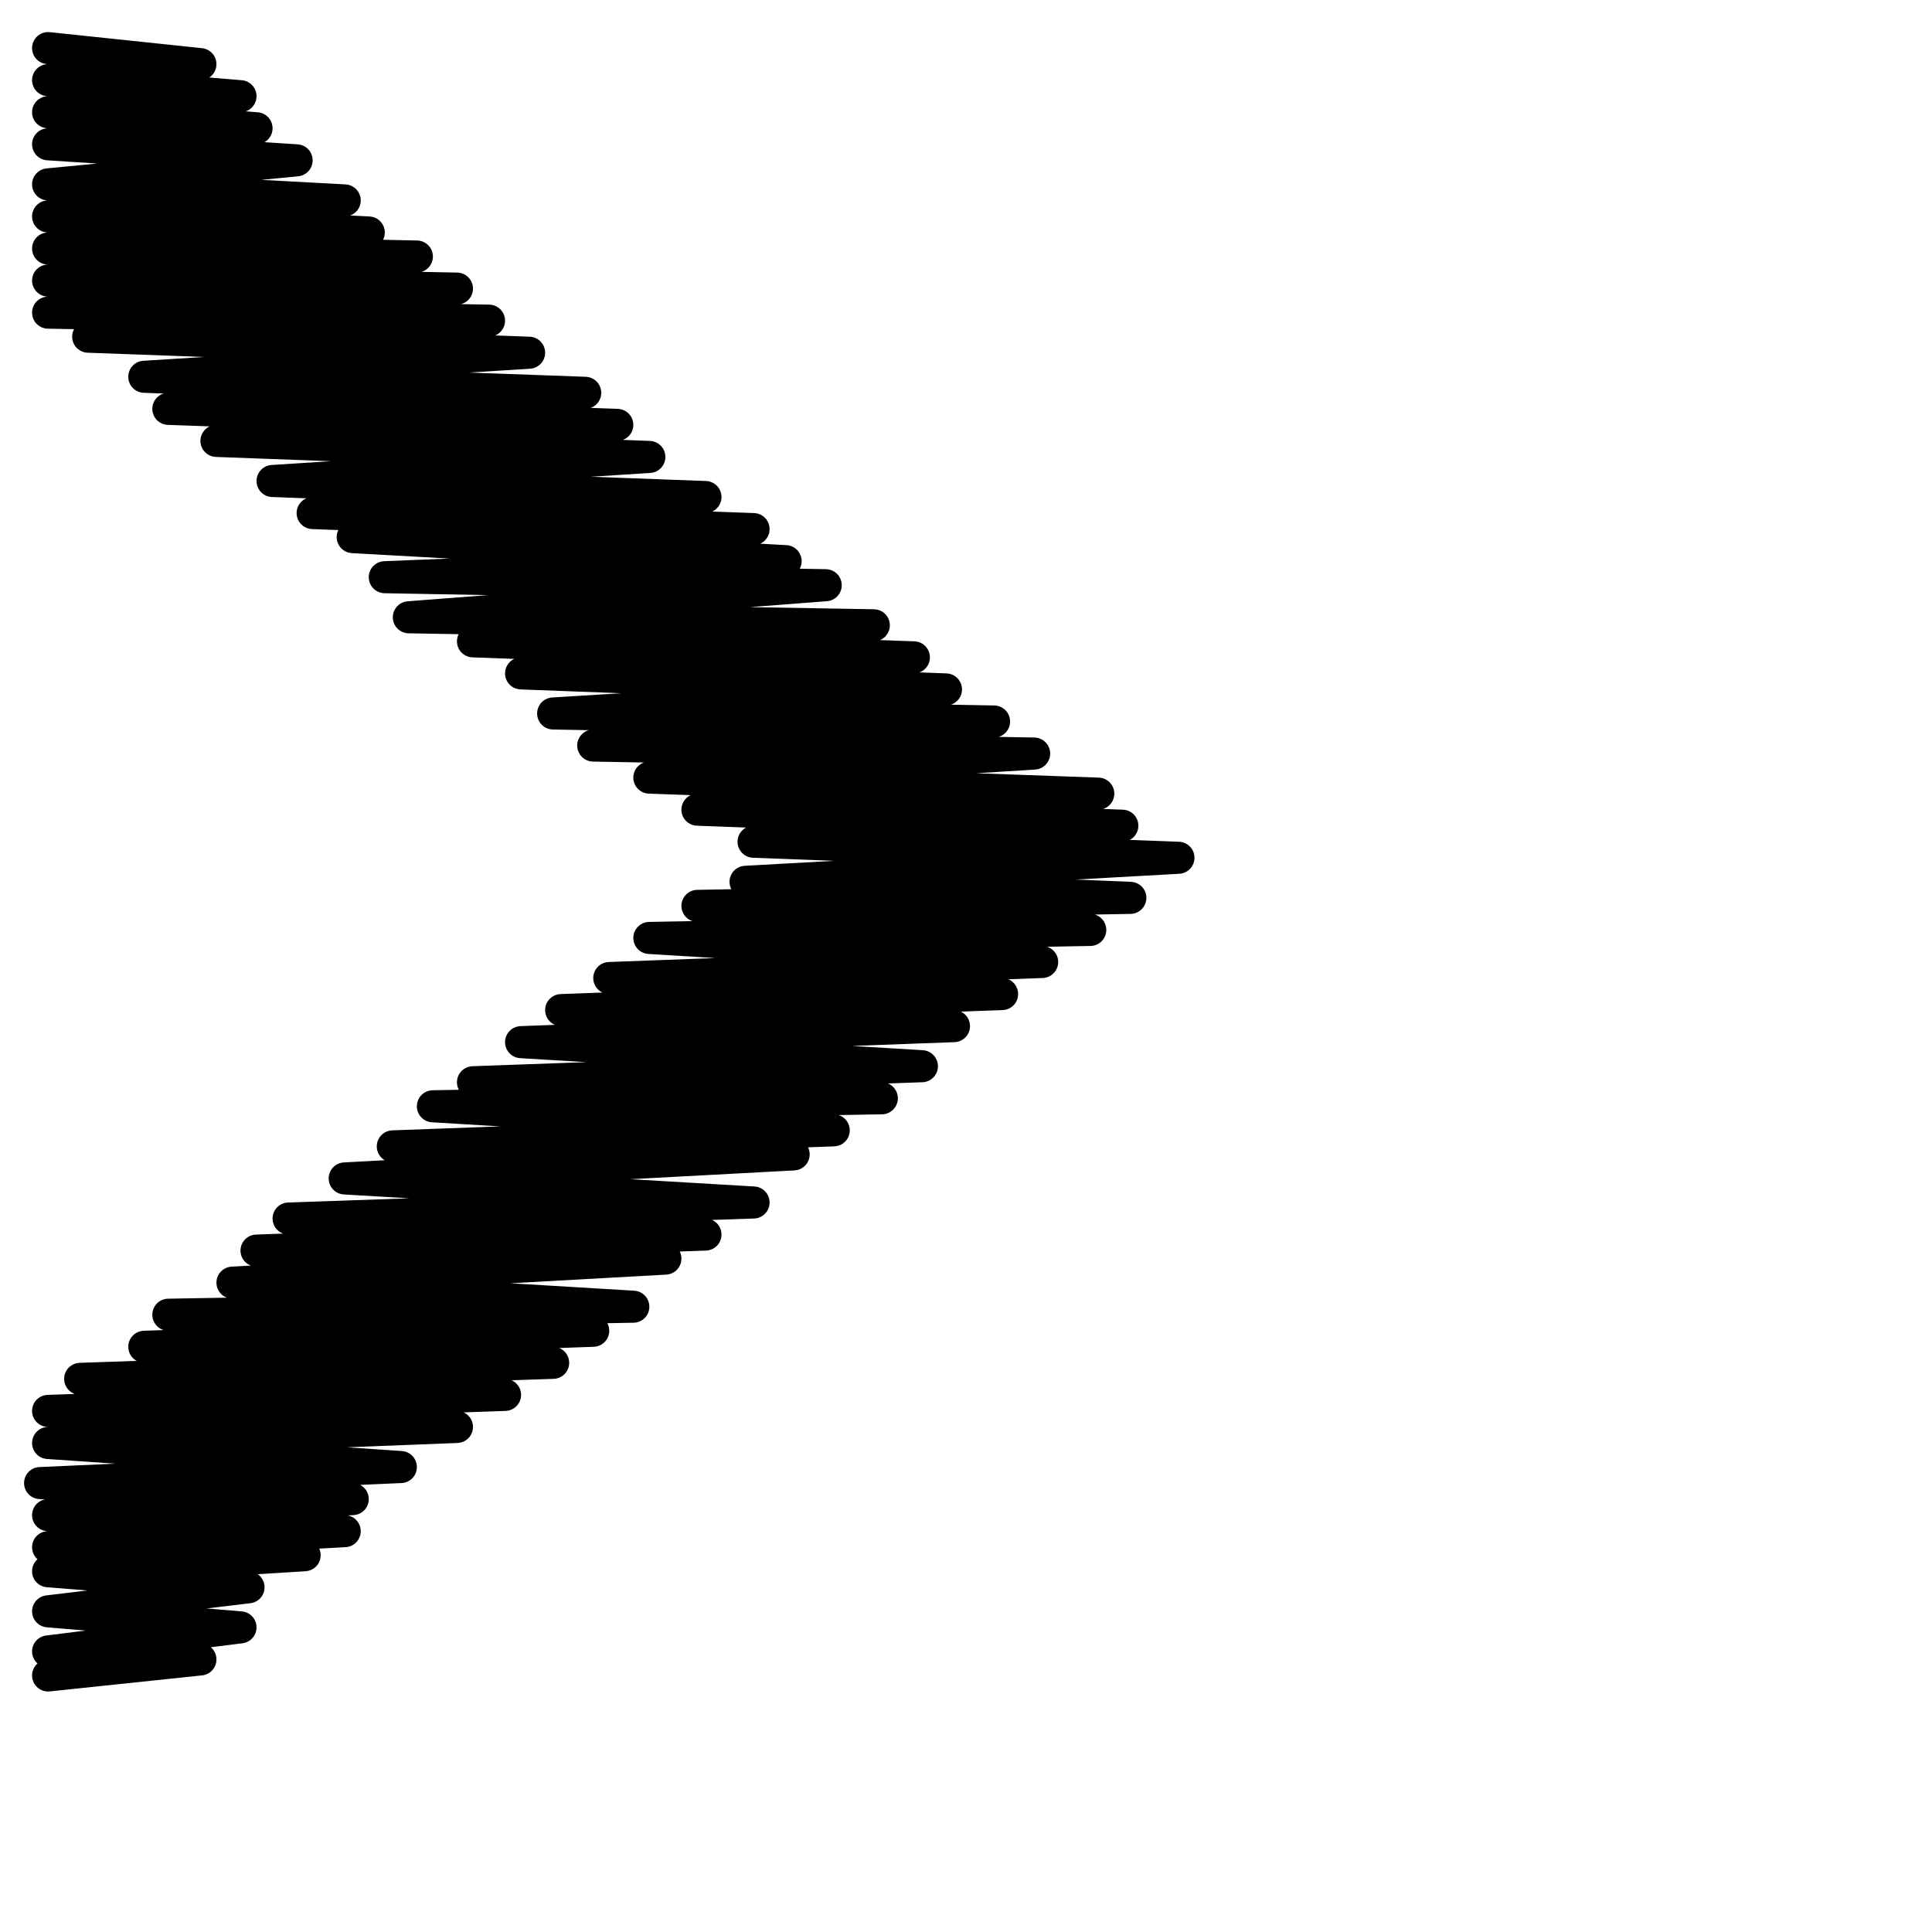 <?xml version="1.0" encoding="utf-8"?>
<!-- Generator: Adobe Illustrator 24.1.2, SVG Export Plug-In . SVG Version: 6.00 Build 0)  -->
<svg version="1.1" id="Ebene_1" xmlns="http://www.w3.org/2000/svg" xmlns:xlink="http://www.w3.org/1999/xlink" x="0px" y="0px"
	 viewBox="0 0 24.1 24.1" style="enable-background:new 0 0 24.1 24.1;" xml:space="preserve">
<style type="text/css">
	.st0{fill:none;stroke:#000000;stroke-width:0.4;stroke-linecap:round;stroke-linejoin:round;stroke-miterlimit:22.926;}
</style>
<path class="st0" d="M0.6,0.6L0.6,0.6l1.9,0.2L0.6,1L3,1.2L0.6,1.4l2.6,0.2L0.6,1.8L3.7,2L0.6,2.3l3.7,0.2L0.6,2.7l4,0.2l-4,0.2
	l4.6,0.1L0.6,3.5l5.1,0.1L0.6,3.9l5.5,0.1l-5,0.2l5.5,0.2L1.8,4.7l5.5,0.2L2.1,5.1l5.6,0.2l-5,0.2l5.4,0.2L3.4,6l5.4,0.2L3.9,6.4
	l5.5,0.2l-5,0.1L9.8,7l-5,0.2l5.5,0.1L5.1,7.7l5.8,0.1L5.9,8l5.5,0.2L6.5,8.4l5.3,0.2L6.9,8.9l5.5,0.1l-5,0.3l5.5,0.1L8.1,9.7
	l5.6,0.2l-5,0.2l5.3,0.2l-4.6,0.2l5.3,0.2L9.3,11l4.8,0.2l-5.4,0.1l4.9,0.3l-5.5,0.1l4.9,0.3l-5.4,0.2l4.9,0.2L7,12.6l4.9,0.2
	L6.5,13l5,0.3l-5.6,0.2l5.1,0.2l-5.6,0.1l5,0.3l-5.5,0.2l5,0.1l-5.6,0.3L9.4,15l-5.8,0.2l5.2,0.2l-5.6,0.2l5.1,0.1L2.9,16l5,0.3
	l-5.8,0.1l5.3,0.2l-5.6,0.2L6.9,17L1,17.2l5.3,0.2l-5.7,0.2l5.1,0.2L0.6,18L5,18.3l-4.5,0.2l3.9,0.2l-3.8,0.2l3.7,0.2l-3.7,0.2
	l3.2,0.1l-3.2,0.2l2.5,0.2l-2.5,0.3L3,20.3l-2.4,0.3l1.9,0.1l-1.9,0.2l0,0"/>
</svg>
